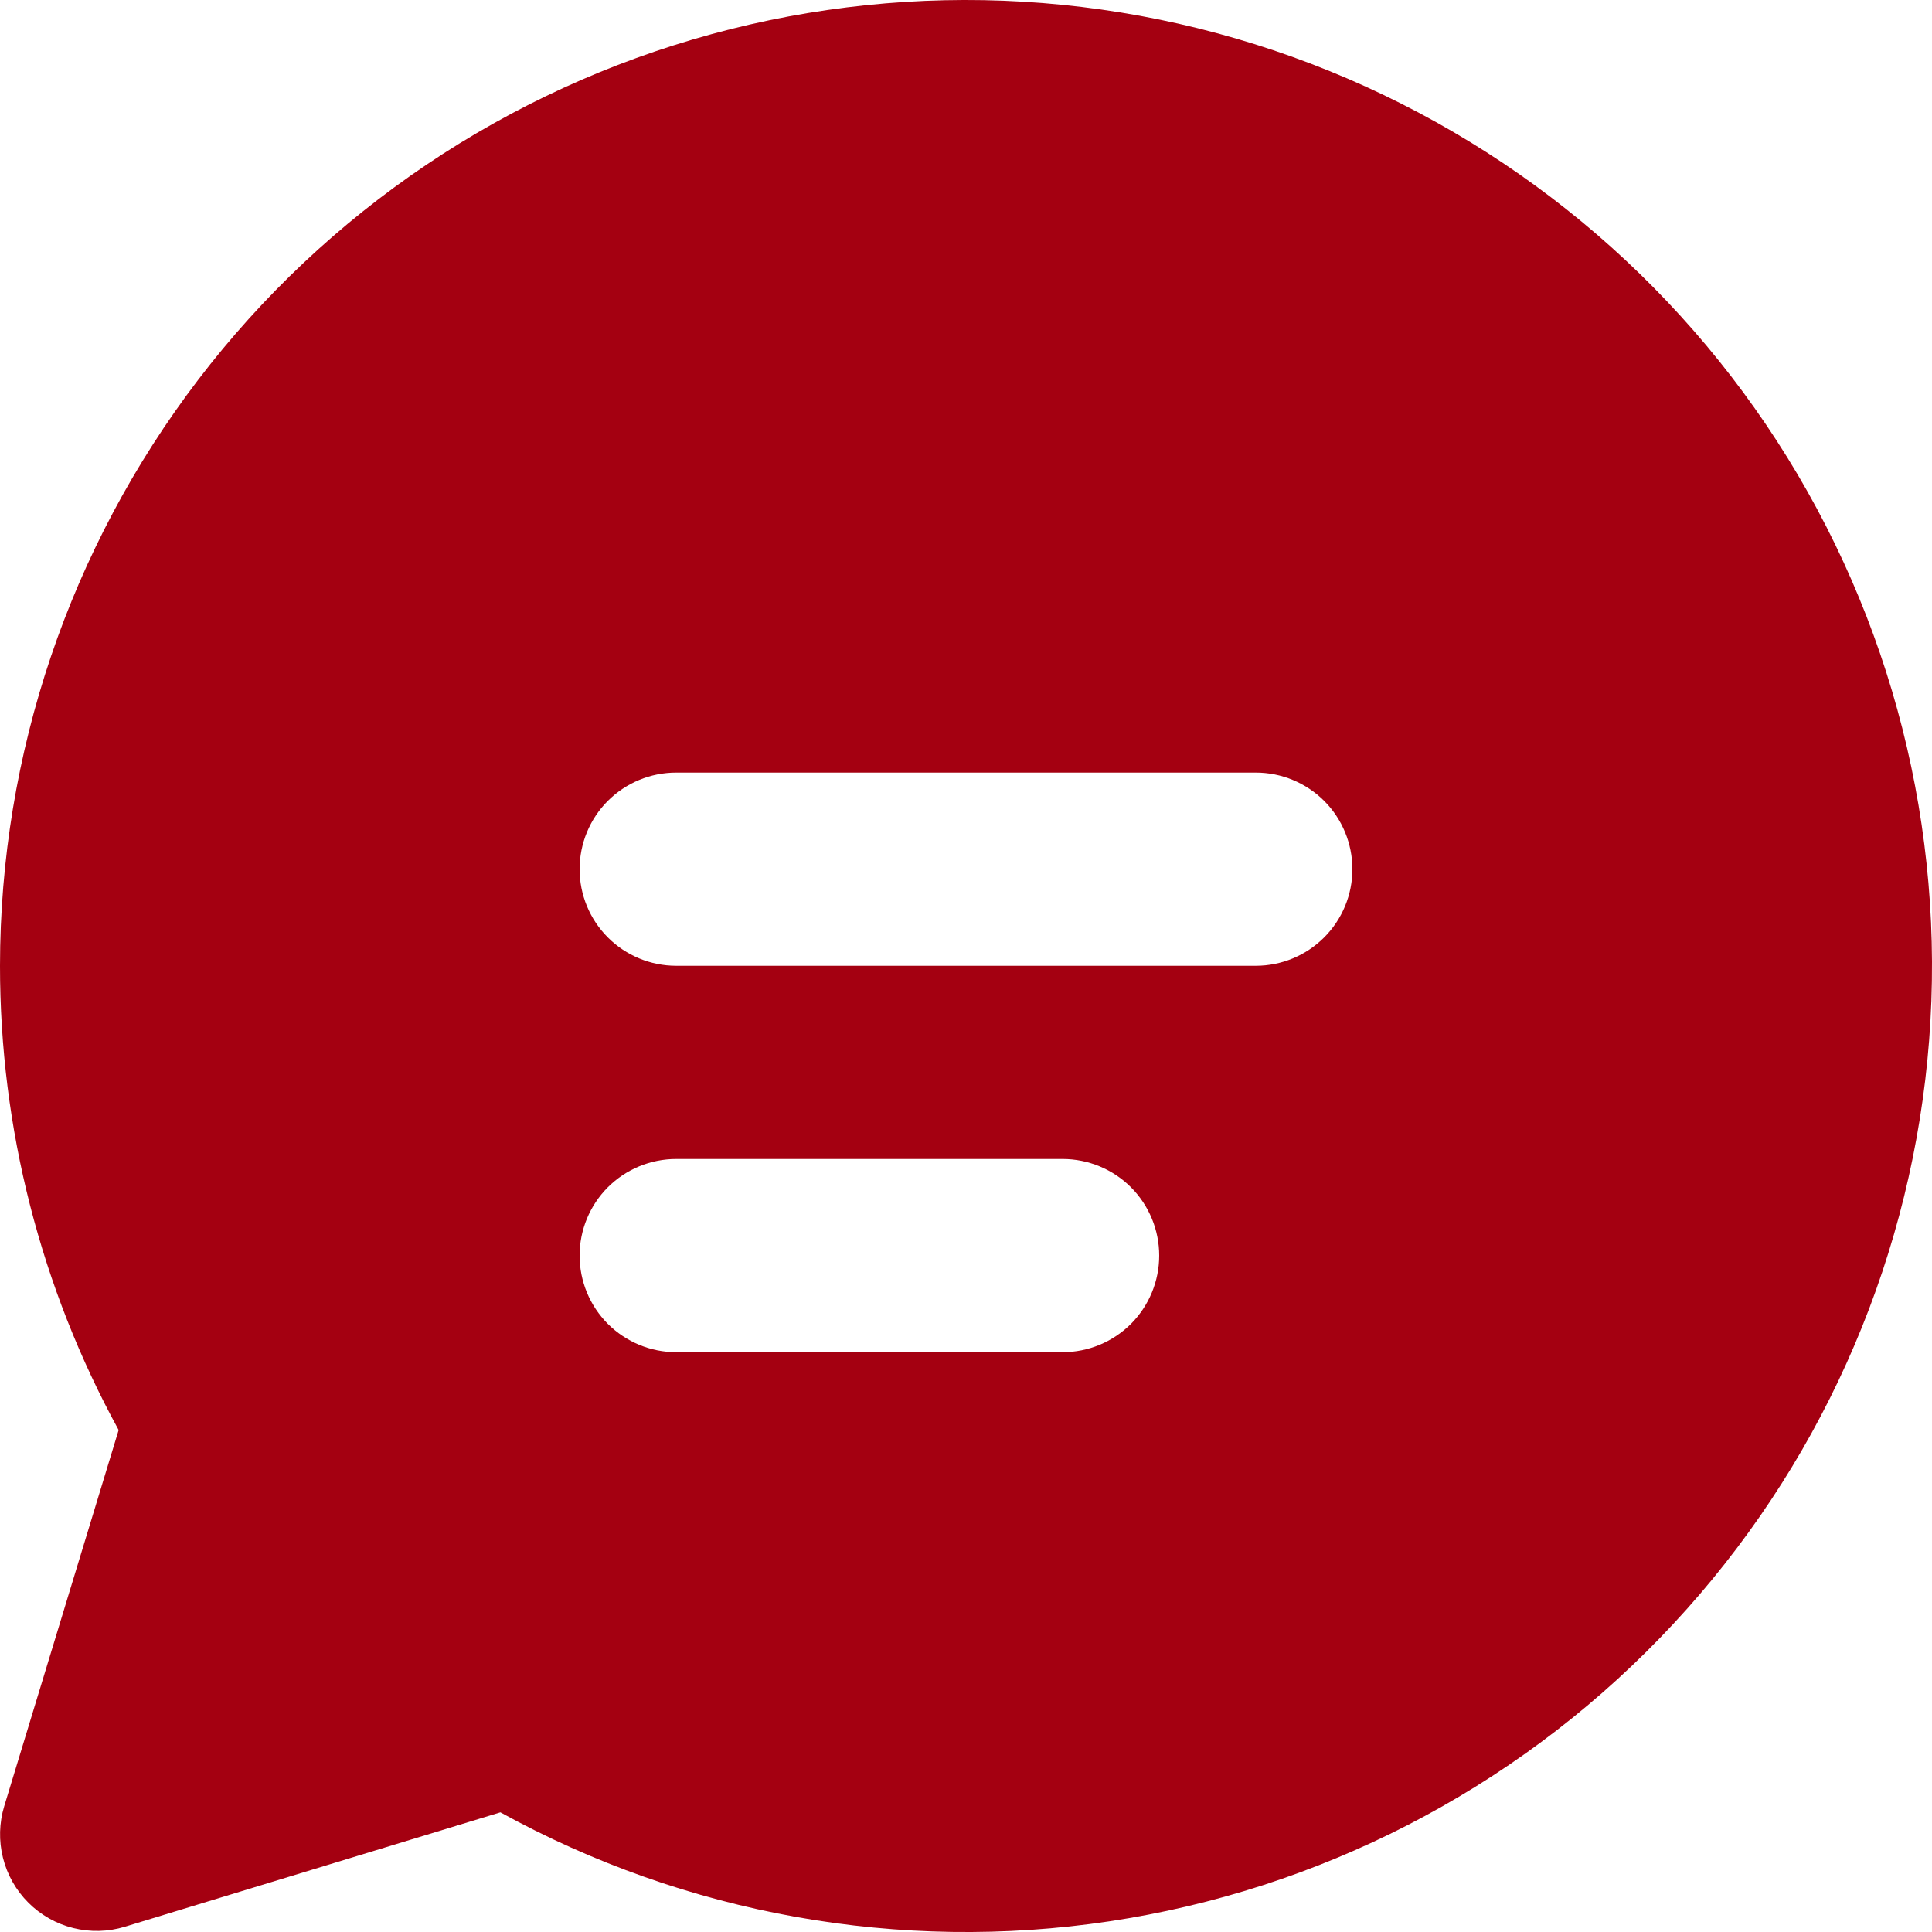 <svg width="27" height="27" viewBox="0 0 27 27" fill="none" xmlns="http://www.w3.org/2000/svg">
<path d="M1.52105e-06 13.497C0.001 10.537 0.974 7.66 2.77 5.307C4.566 2.955 7.086 1.258 9.941 0.478C12.796 -0.303 15.828 -0.123 18.571 0.989C21.314 2.101 23.616 4.083 25.122 6.631C26.628 9.179 27.255 12.151 26.906 15.09C26.557 18.029 25.253 20.773 23.192 22.897C21.132 25.022 18.43 26.411 15.503 26.851C12.576 27.29 9.586 26.755 6.993 25.328L1.744 26.927C1.51 26.998 1.261 27.004 1.024 26.945C0.786 26.886 0.569 26.763 0.396 26.59C0.223 26.417 0.1 26.2 0.041 25.962C-0.018 25.725 -0.012 25.476 0.059 25.242L1.658 19.985C0.569 17.996 -0.001 15.764 1.52105e-06 13.497ZM8.1 12.147C8.1 12.505 8.242 12.848 8.495 13.101C8.749 13.355 9.092 13.497 9.45 13.497H17.55C17.908 13.497 18.251 13.355 18.505 13.101C18.758 12.848 18.9 12.505 18.9 12.147C18.9 11.789 18.758 11.445 18.505 11.192C18.251 10.939 17.908 10.797 17.55 10.797H9.45C9.092 10.797 8.749 10.939 8.495 11.192C8.242 11.445 8.1 11.789 8.1 12.147ZM9.45 16.197C9.092 16.197 8.749 16.339 8.495 16.592C8.242 16.846 8.1 17.189 8.1 17.547C8.1 17.905 8.242 18.248 8.495 18.502C8.749 18.755 9.092 18.897 9.45 18.897H14.85C15.208 18.897 15.551 18.755 15.805 18.502C16.058 18.248 16.2 17.905 16.2 17.547C16.2 17.189 16.058 16.846 15.805 16.592C15.551 16.339 15.208 16.197 14.85 16.197H9.45Z" fill="#A40011"/>
</svg>
